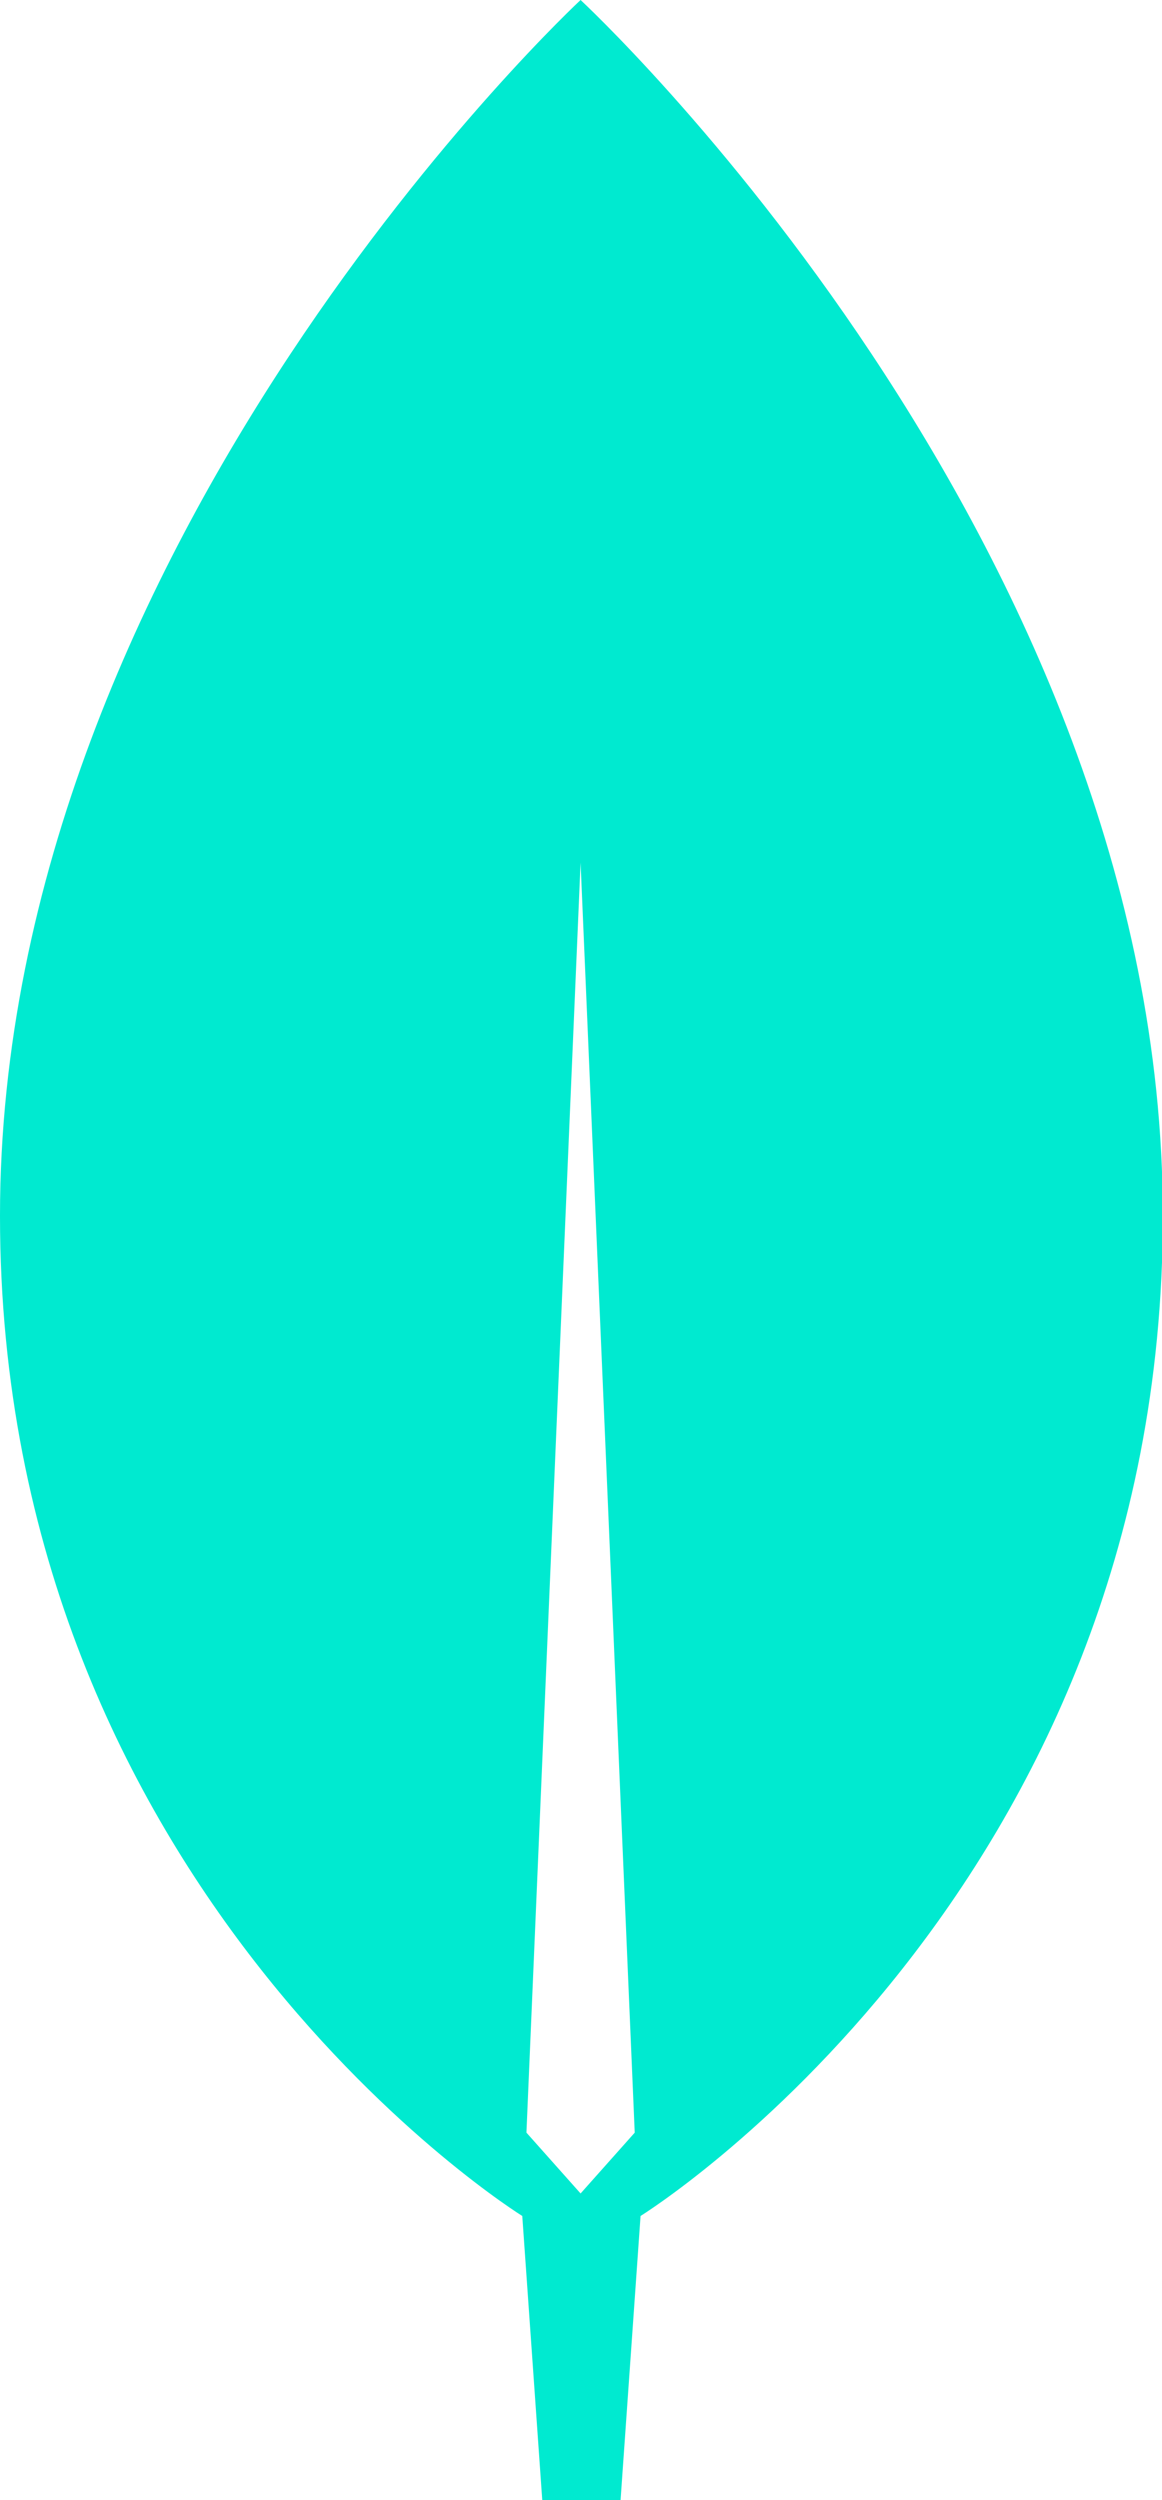 <?xml version="1.0" encoding="UTF-8"?><svg id="a" xmlns="http://www.w3.org/2000/svg" width="13.95" height="30" viewBox="0 0 13.95 30"><path d="M6.97,0S0,6.47,0,14.59s6.27,12,6.27,12l.24,3.41h.94l.24-3.41s6.27-3.88,6.27-12S6.97,0,6.97,0Zm0,26.32l-.65-.73,.65-15.24,.65,15.24-.65,.73Z" fill="#00ead0"/></svg>